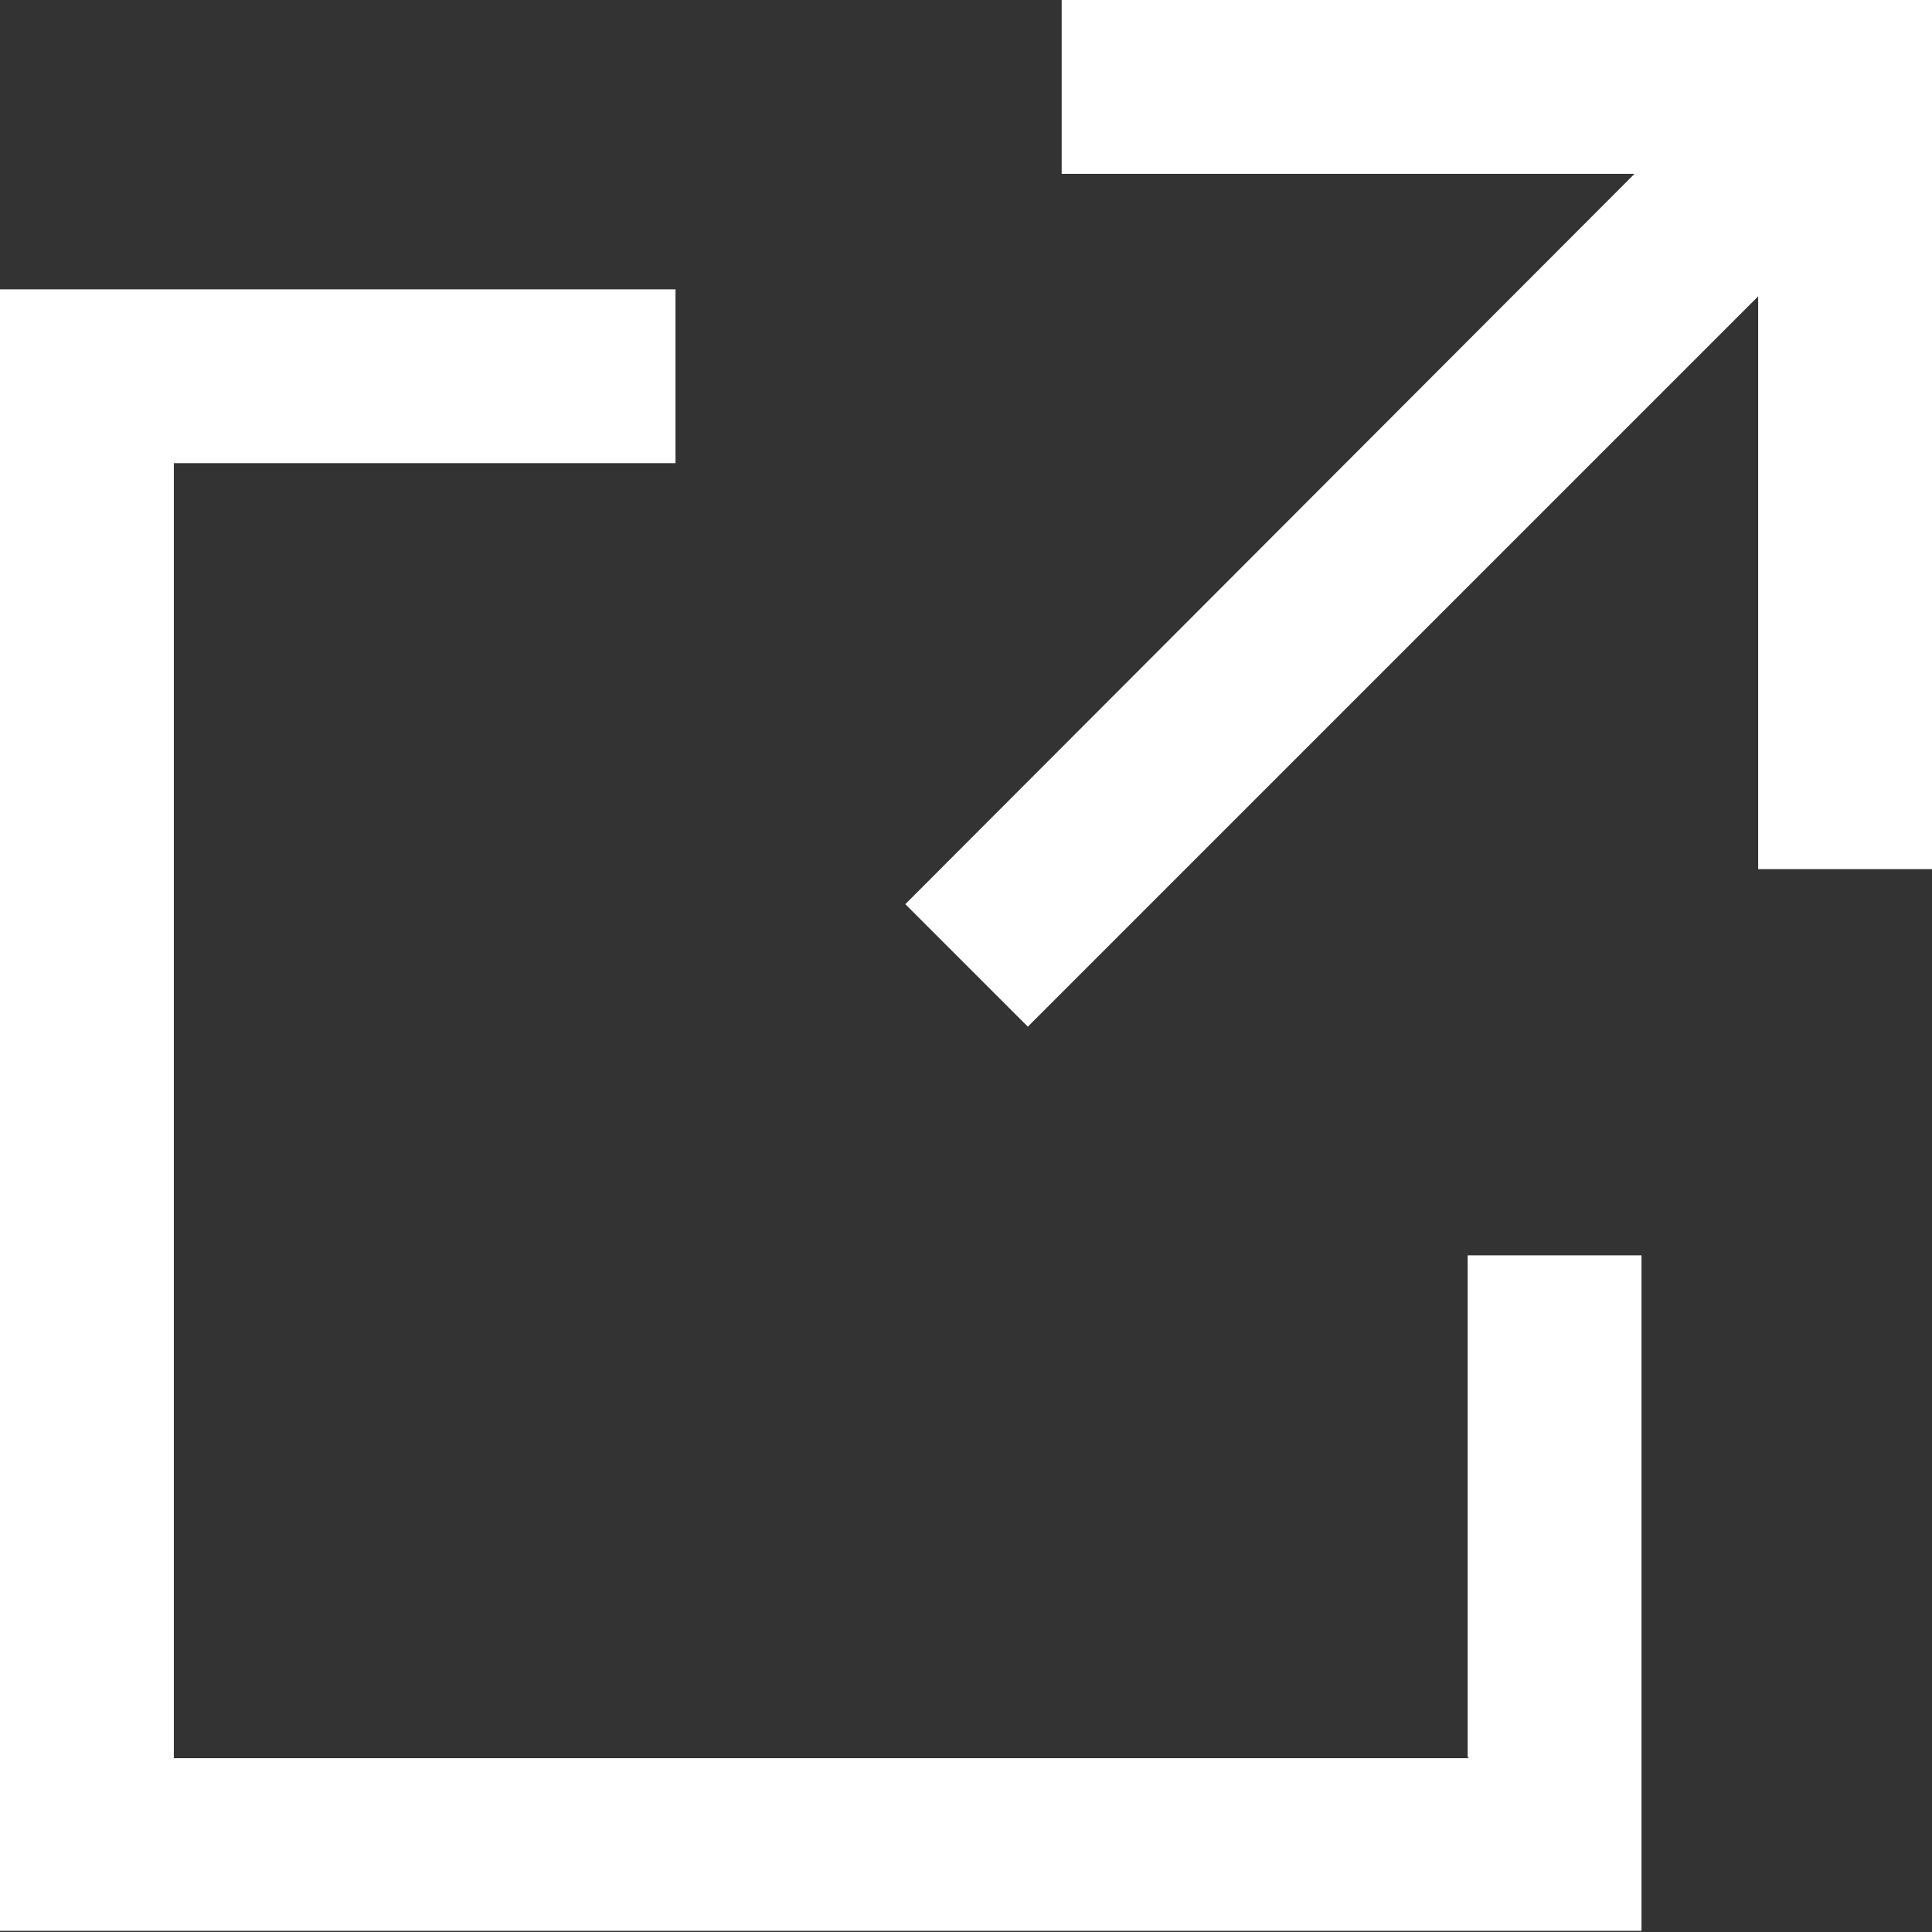 <?xml version="1.0" encoding="UTF-8"?>
<svg id="_レイヤー_2" data-name="レイヤー 2" xmlns="http://www.w3.org/2000/svg" viewBox="0 0 16.56 16.56">
  <rect x="0" y="0" width="16.56" height="16.56" fill="#333333" stroke="none"/>
  <defs>
    <style>
      .cls-1 {
        fill: #fff;
        stroke-width: 0px;
      }
    </style>
  </defs>
  <g id="_トップ" data-name="トップ">
    <path class="cls-1" d="m16.56,0v7.45h-1.49V2.54l-6.26,6.26-1.05-1.05L14.01,1.49h-4.91V0h7.45Zm-3.97,15.07H1.49V3.97h4.3v-1.49H0v14.07h14.07v-5.79h-1.49v4.3Z"/>
  </g>
</svg>